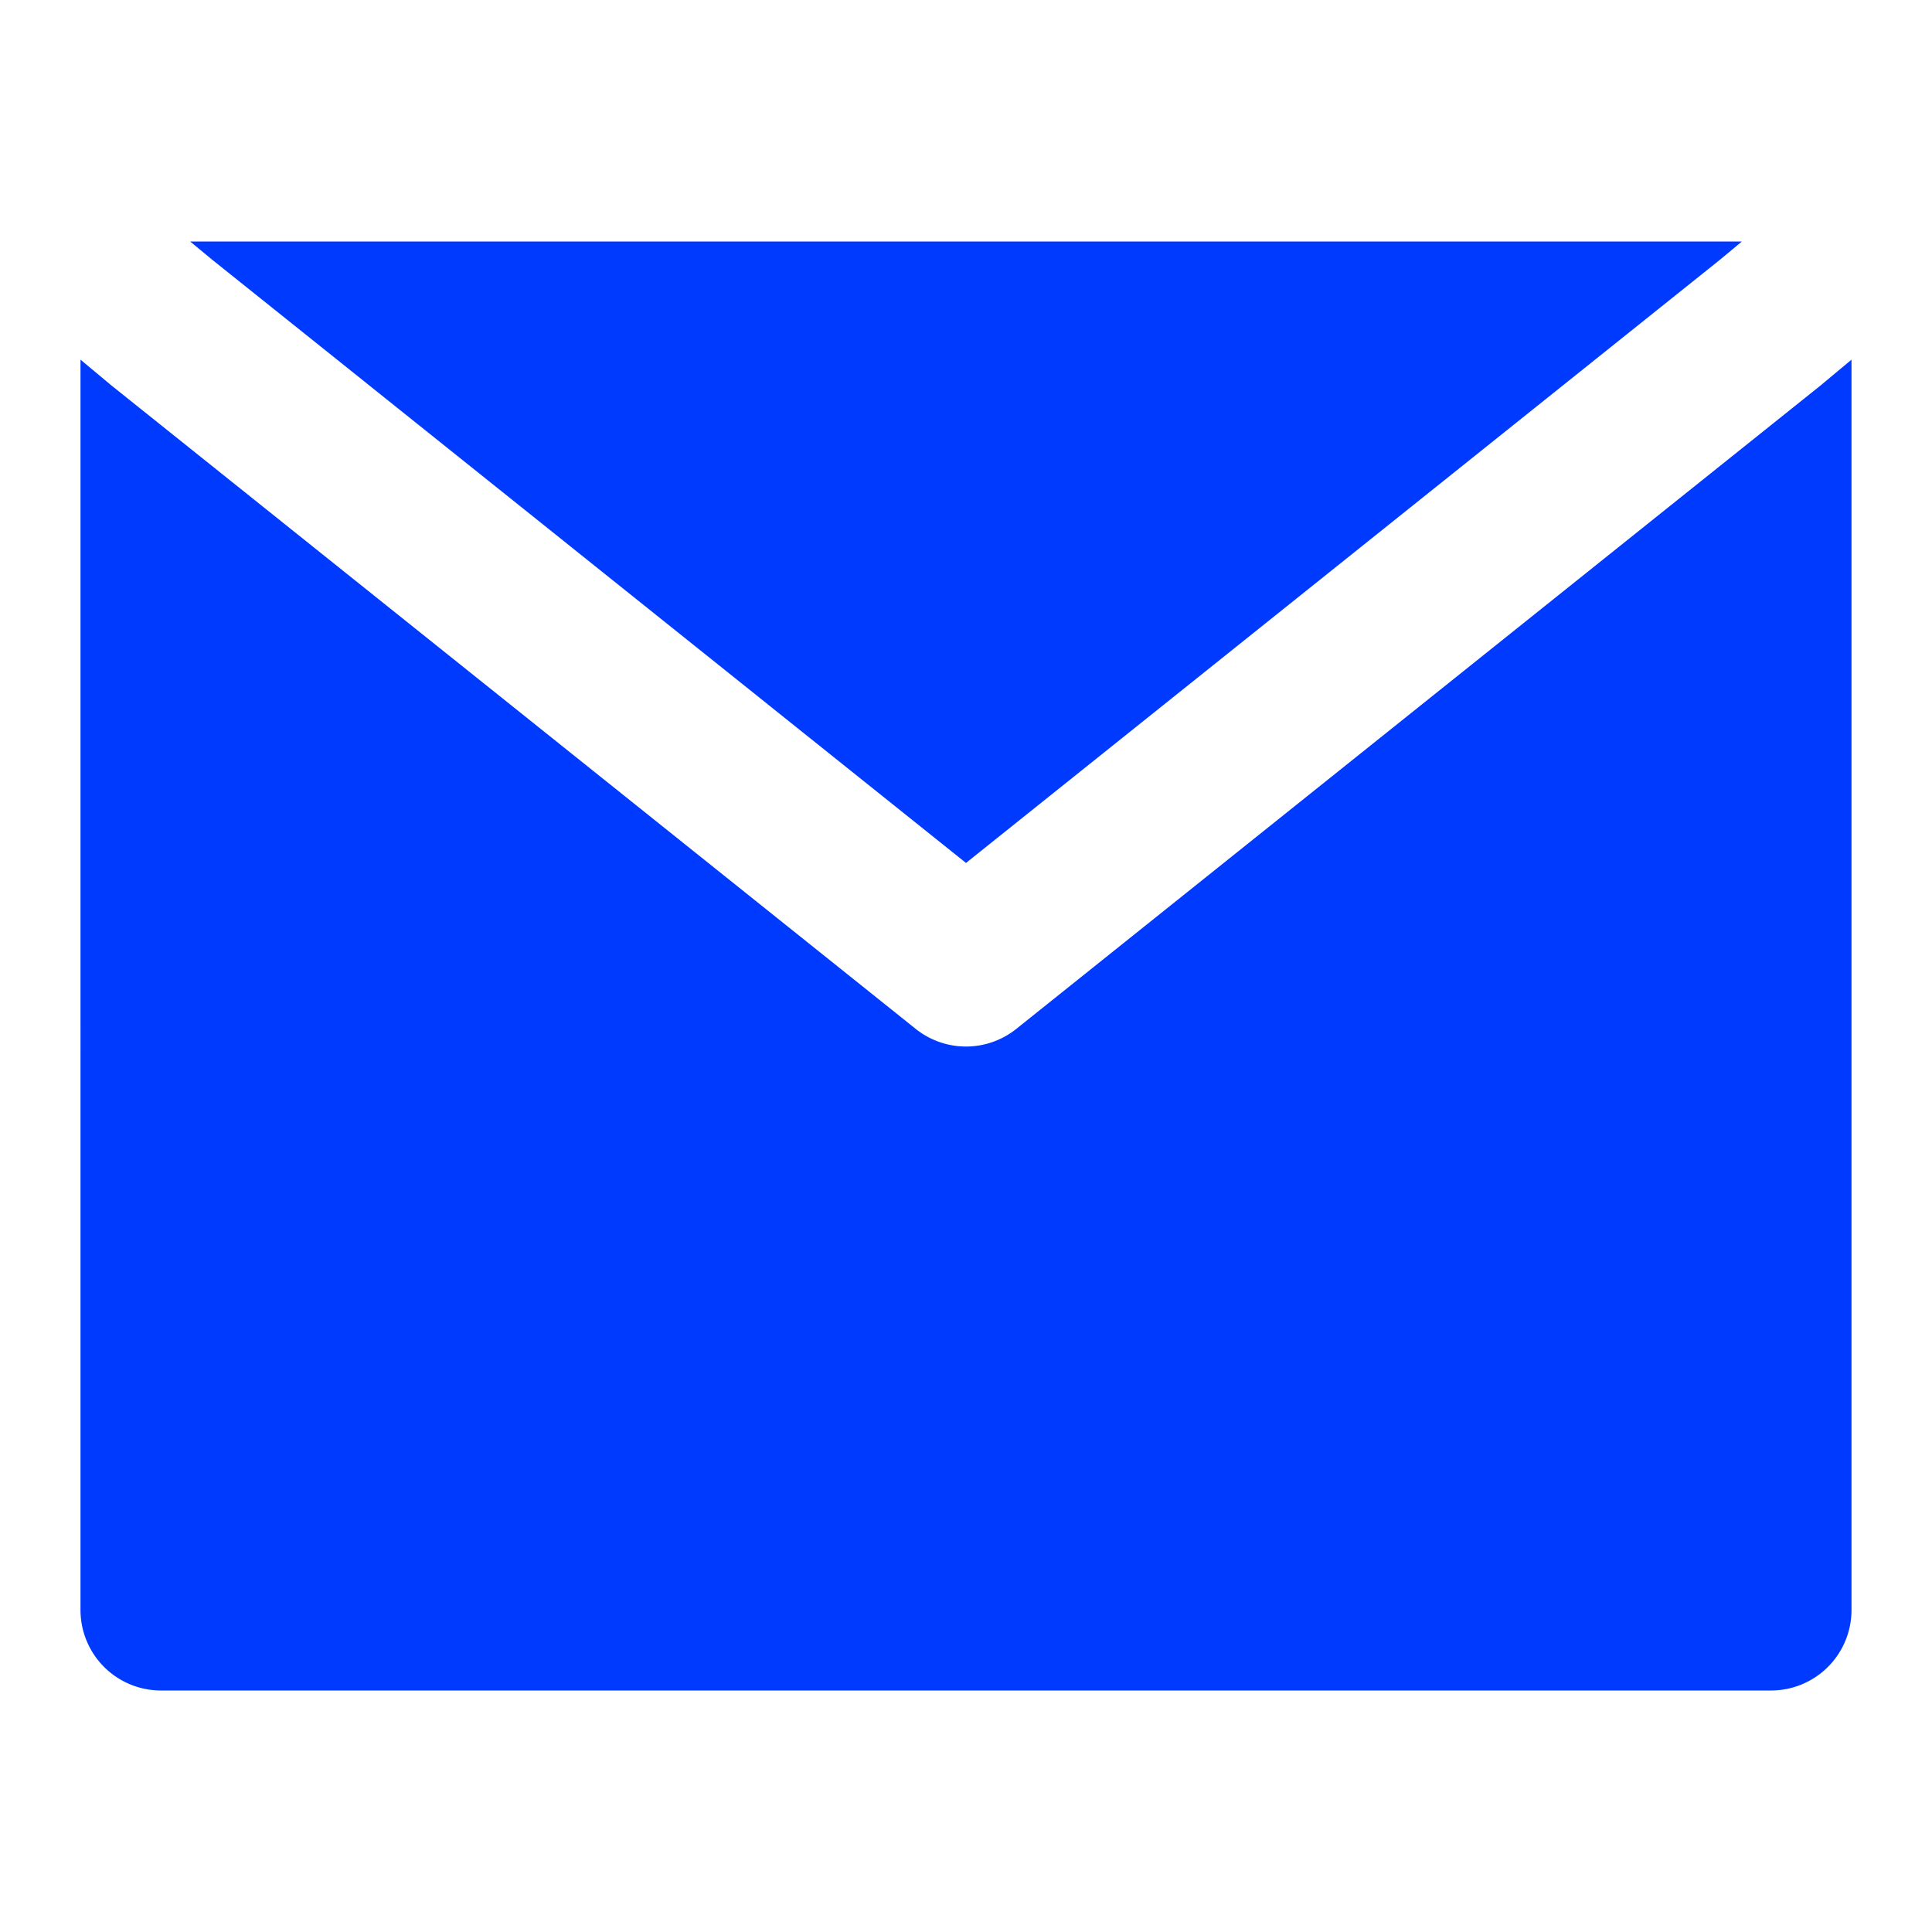 <?xml version="1.0" encoding="UTF-8"?> <svg xmlns="http://www.w3.org/2000/svg" fill="none" viewBox="0 0 24 24"> <path clip-rule="evenodd" d="M12 10.72 2.633 3.224 2.362 3h19.276l-.27.225L12 10.72Zm11-6.252-.36.3-.015.013-10 8a1 1 0 0 1-1.25 0l-10-8-.015-.013-.36-.3V20a1 1 0 0 0 1 1h20a1 1 0 0 0 1-1V4.468Z" fill="#003AFF" fill-rule="evenodd" class="fill-000000"></path> </svg> 